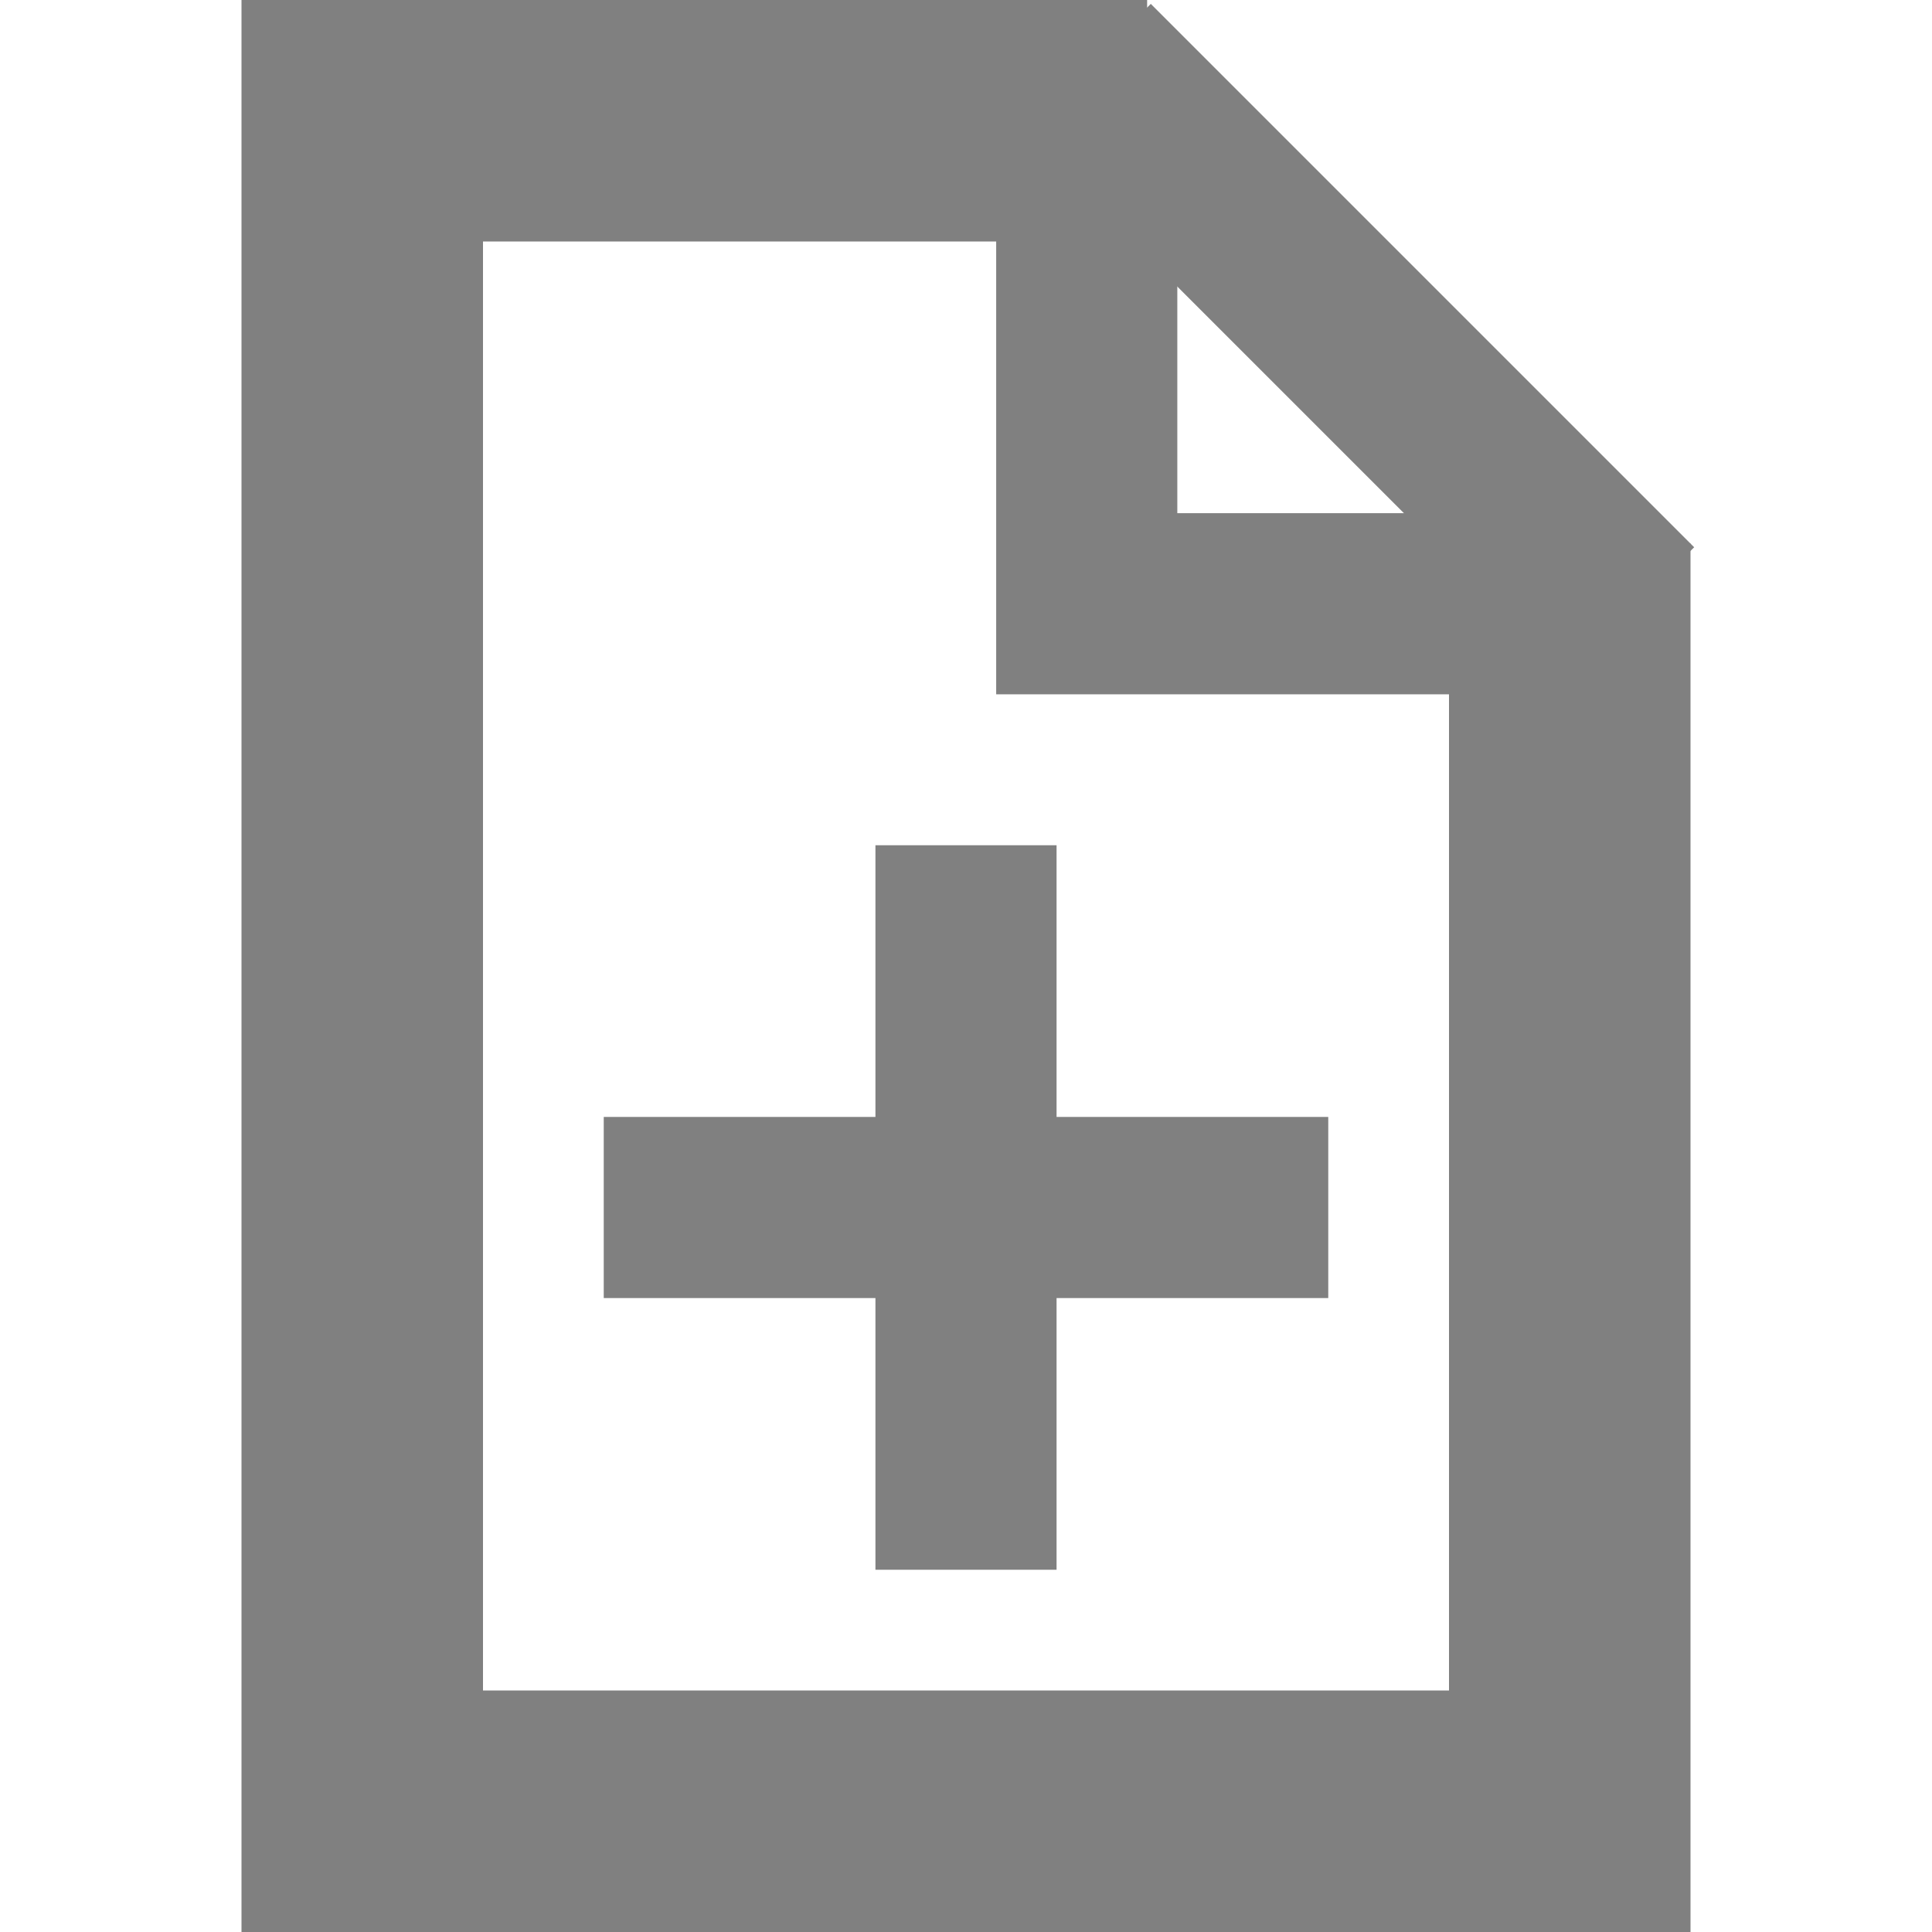 <svg xmlns="http://www.w3.org/2000/svg" width="256" height="256">
    <g stroke="#808080" fill="none" stroke-width="24">
        <path d="M 208,72 l 0,168 -160,0 0,-224 104,0" stroke-width="32"/>
        <path d="M 144,9 l 72,72"/>
        <path d="M 144,16 l 0,64 64,0"/>
        <line x1="128" y1="112" x2="128" y2="208"/>
        <line x1="80" y1="160" x2="176" y2="160"/>
    </g>
</svg>